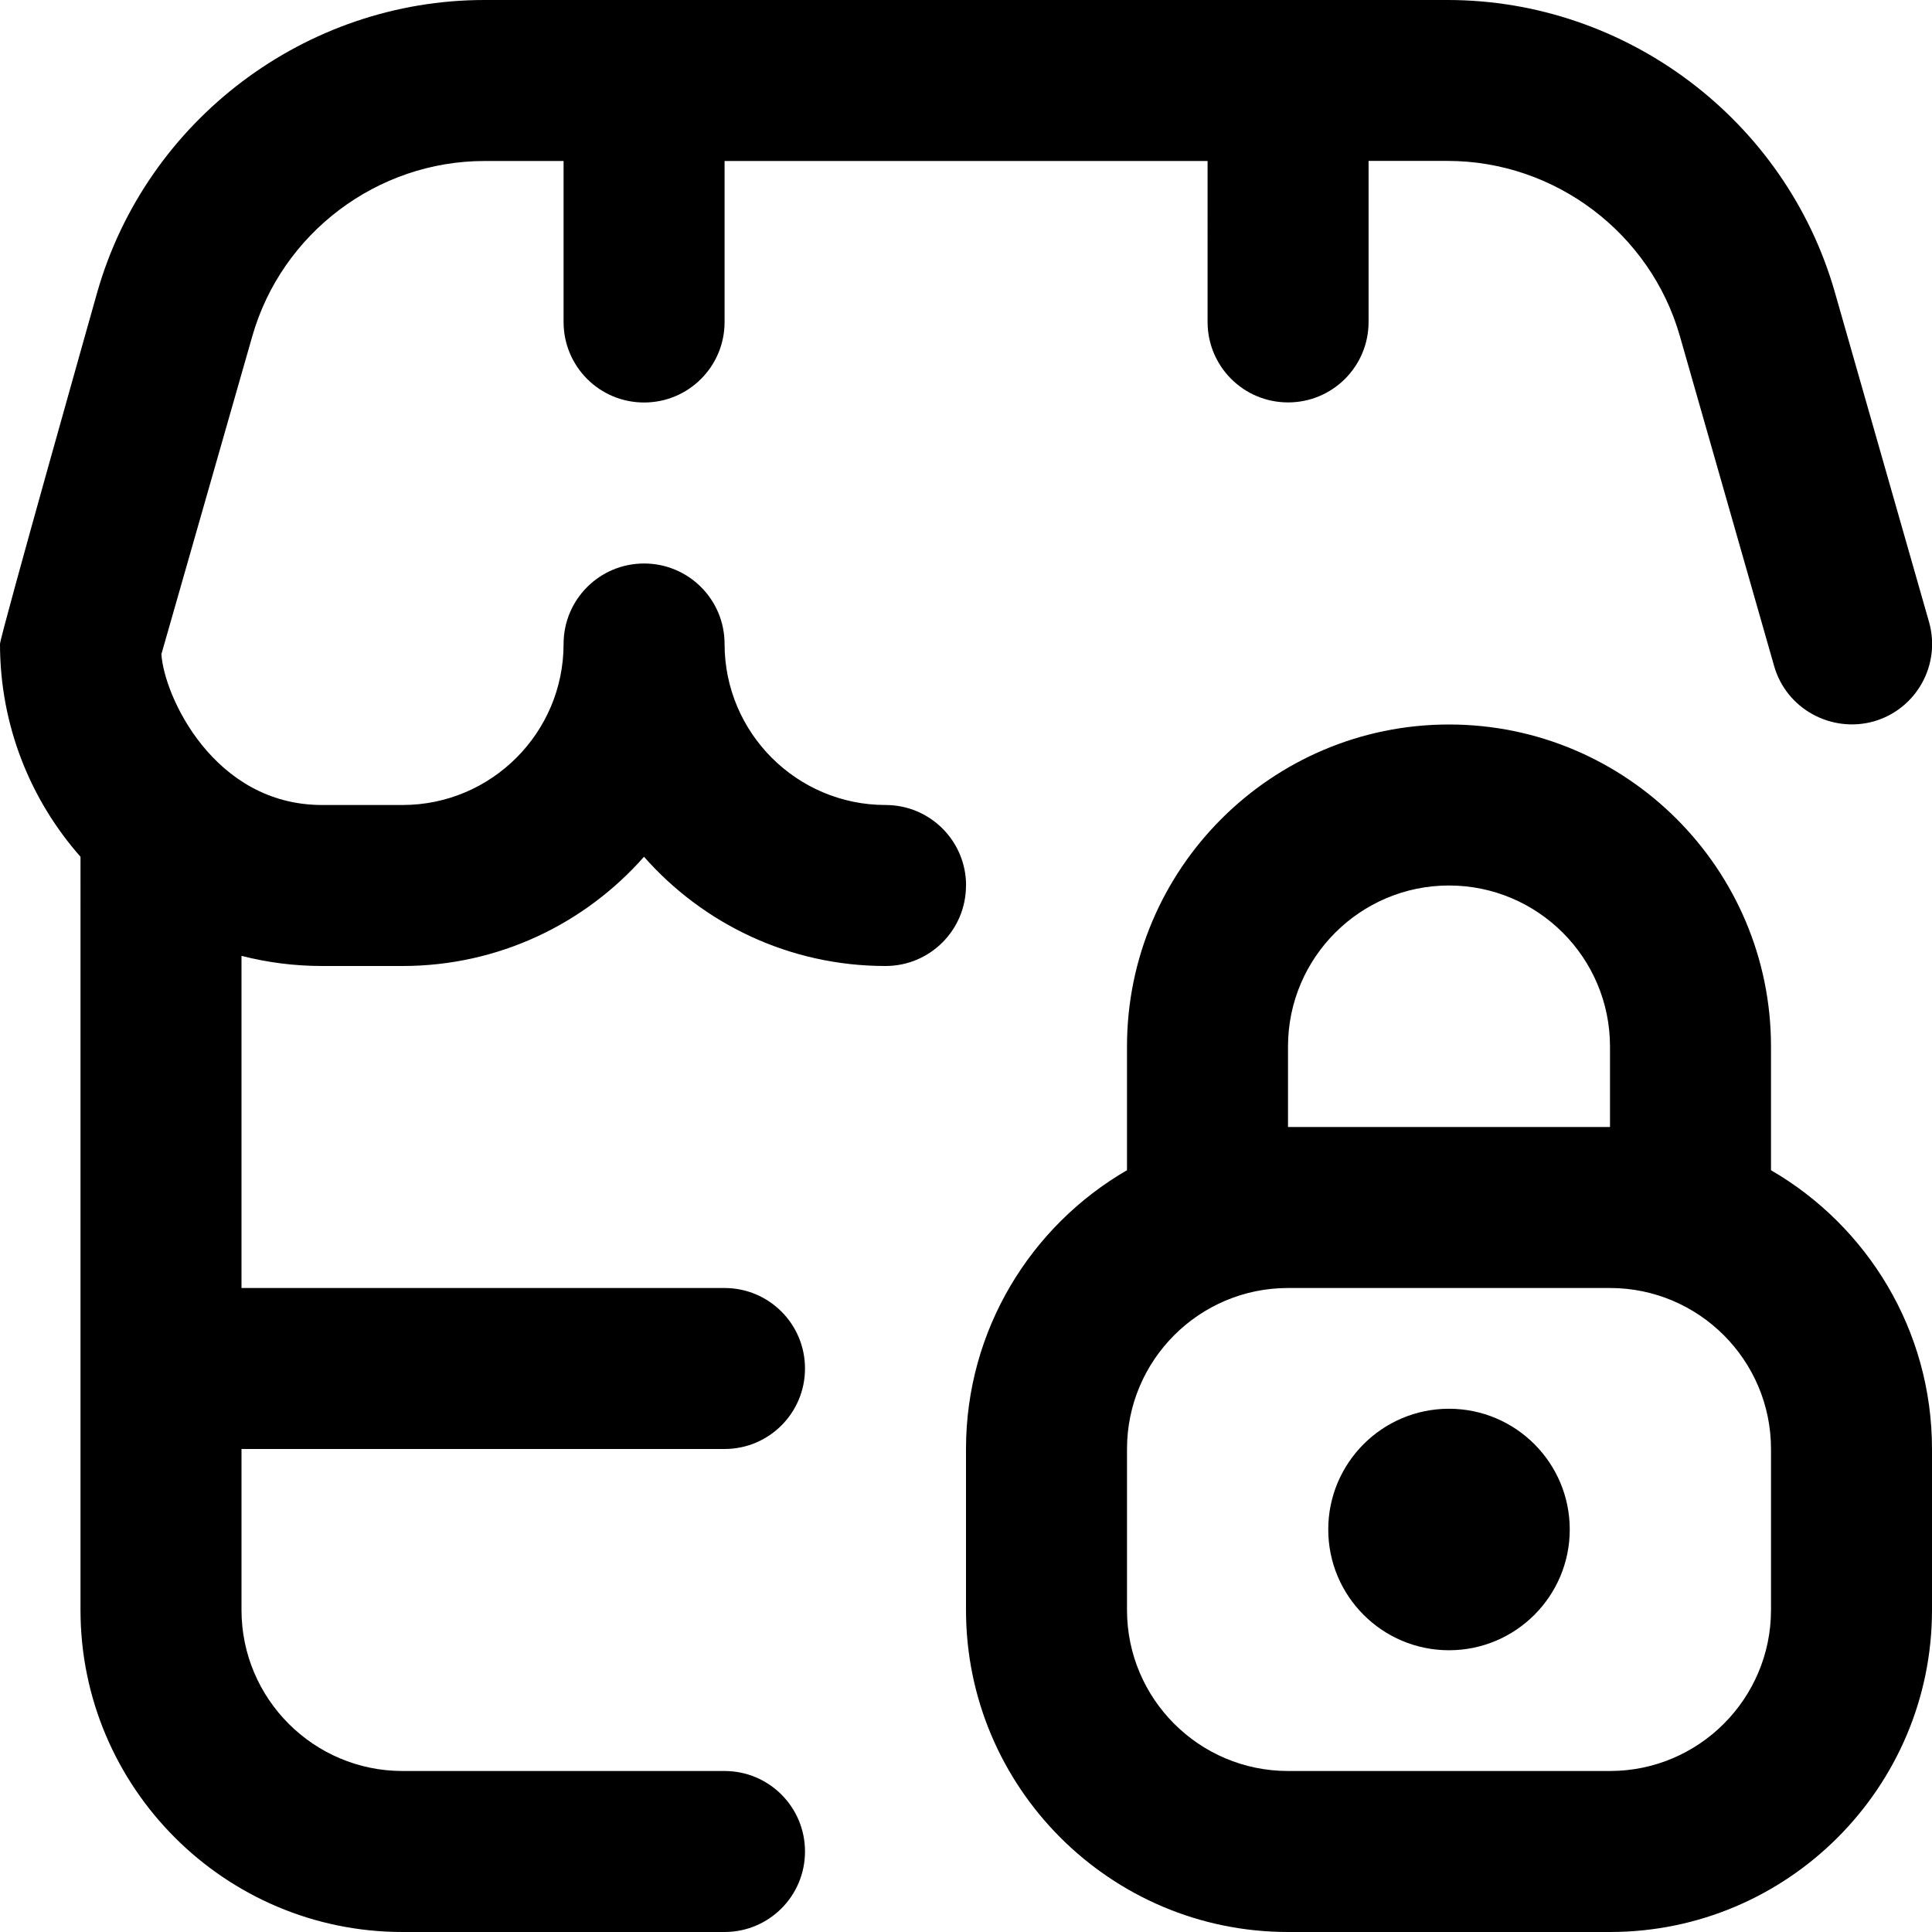 <?xml version="1.0" encoding="UTF-8"?>
<svg xmlns="http://www.w3.org/2000/svg" id="Layer_1" data-name="Layer 1" viewBox="0 0 24 24" width="512" height="512"><path d="M12,11c0,.553-.447,1-1,1-1.194,0-2.267-.525-3-1.357-.733,.832-1.806,1.357-3,1.357h-1c-.345,0-.68-.044-1-.126v4.126h6c.553,0,1,.447,1,1s-.447,1-1,1H3v2c0,1.103,.897,2,2,2h4c.553,0,1,.447,1,1s-.447,1-1,1H5c-2.206,0-4-1.794-4-4V10.643c-.622-.705-1-1.631-1-2.643,0-.093,1.209-4.373,1.209-4.373C1.82,1.491,3.797,0,6.018,0h11.965c2.221,0,4.197,1.491,4.809,3.626l1.171,4.1c.151,.531-.156,1.084-.688,1.236-.526,.146-1.084-.155-1.236-.688l-1.171-4.099c-.366-1.281-1.553-2.176-2.885-2.176h-.982v2c0,.553-.447,1-1,1s-1-.447-1-1V2h-6v2c0,.553-.447,1-1,1s-1-.447-1-1V2h-.982c-1.332,0-2.519,.895-2.885,2.177l-1.129,3.949c.032,.517,.65,1.874,1.996,1.874h1c1.103,0,2-.897,2-2,0-.553,.447-1,1-1s1,.447,1,1c0,1.103,.897,2,2,2,.553,0,1,.447,1,1Zm6,6.5c-.828,0-1.5,.672-1.5,1.5s.672,1.5,1.5,1.5,1.5-.672,1.5-1.5-.672-1.5-1.5-1.5Zm6,.5v2c0,2.206-1.794,4-4,4h-4c-2.206,0-4-1.794-4-4v-2c0-1.478,.805-2.771,2-3.463v-1.537c0-2.206,1.794-4,4-4s4,1.794,4,4v1.537c1.195,.693,2,1.985,2,3.463Zm-8-4h4v-1c0-1.103-.897-2-2-2s-2,.897-2,2v1Zm6,4c0-1.103-.897-2-2-2h-4c-1.103,0-2,.897-2,2v2c0,1.103,.897,2,2,2h4c1.103,0,2-.897,2-2v-2Z"/></svg>
